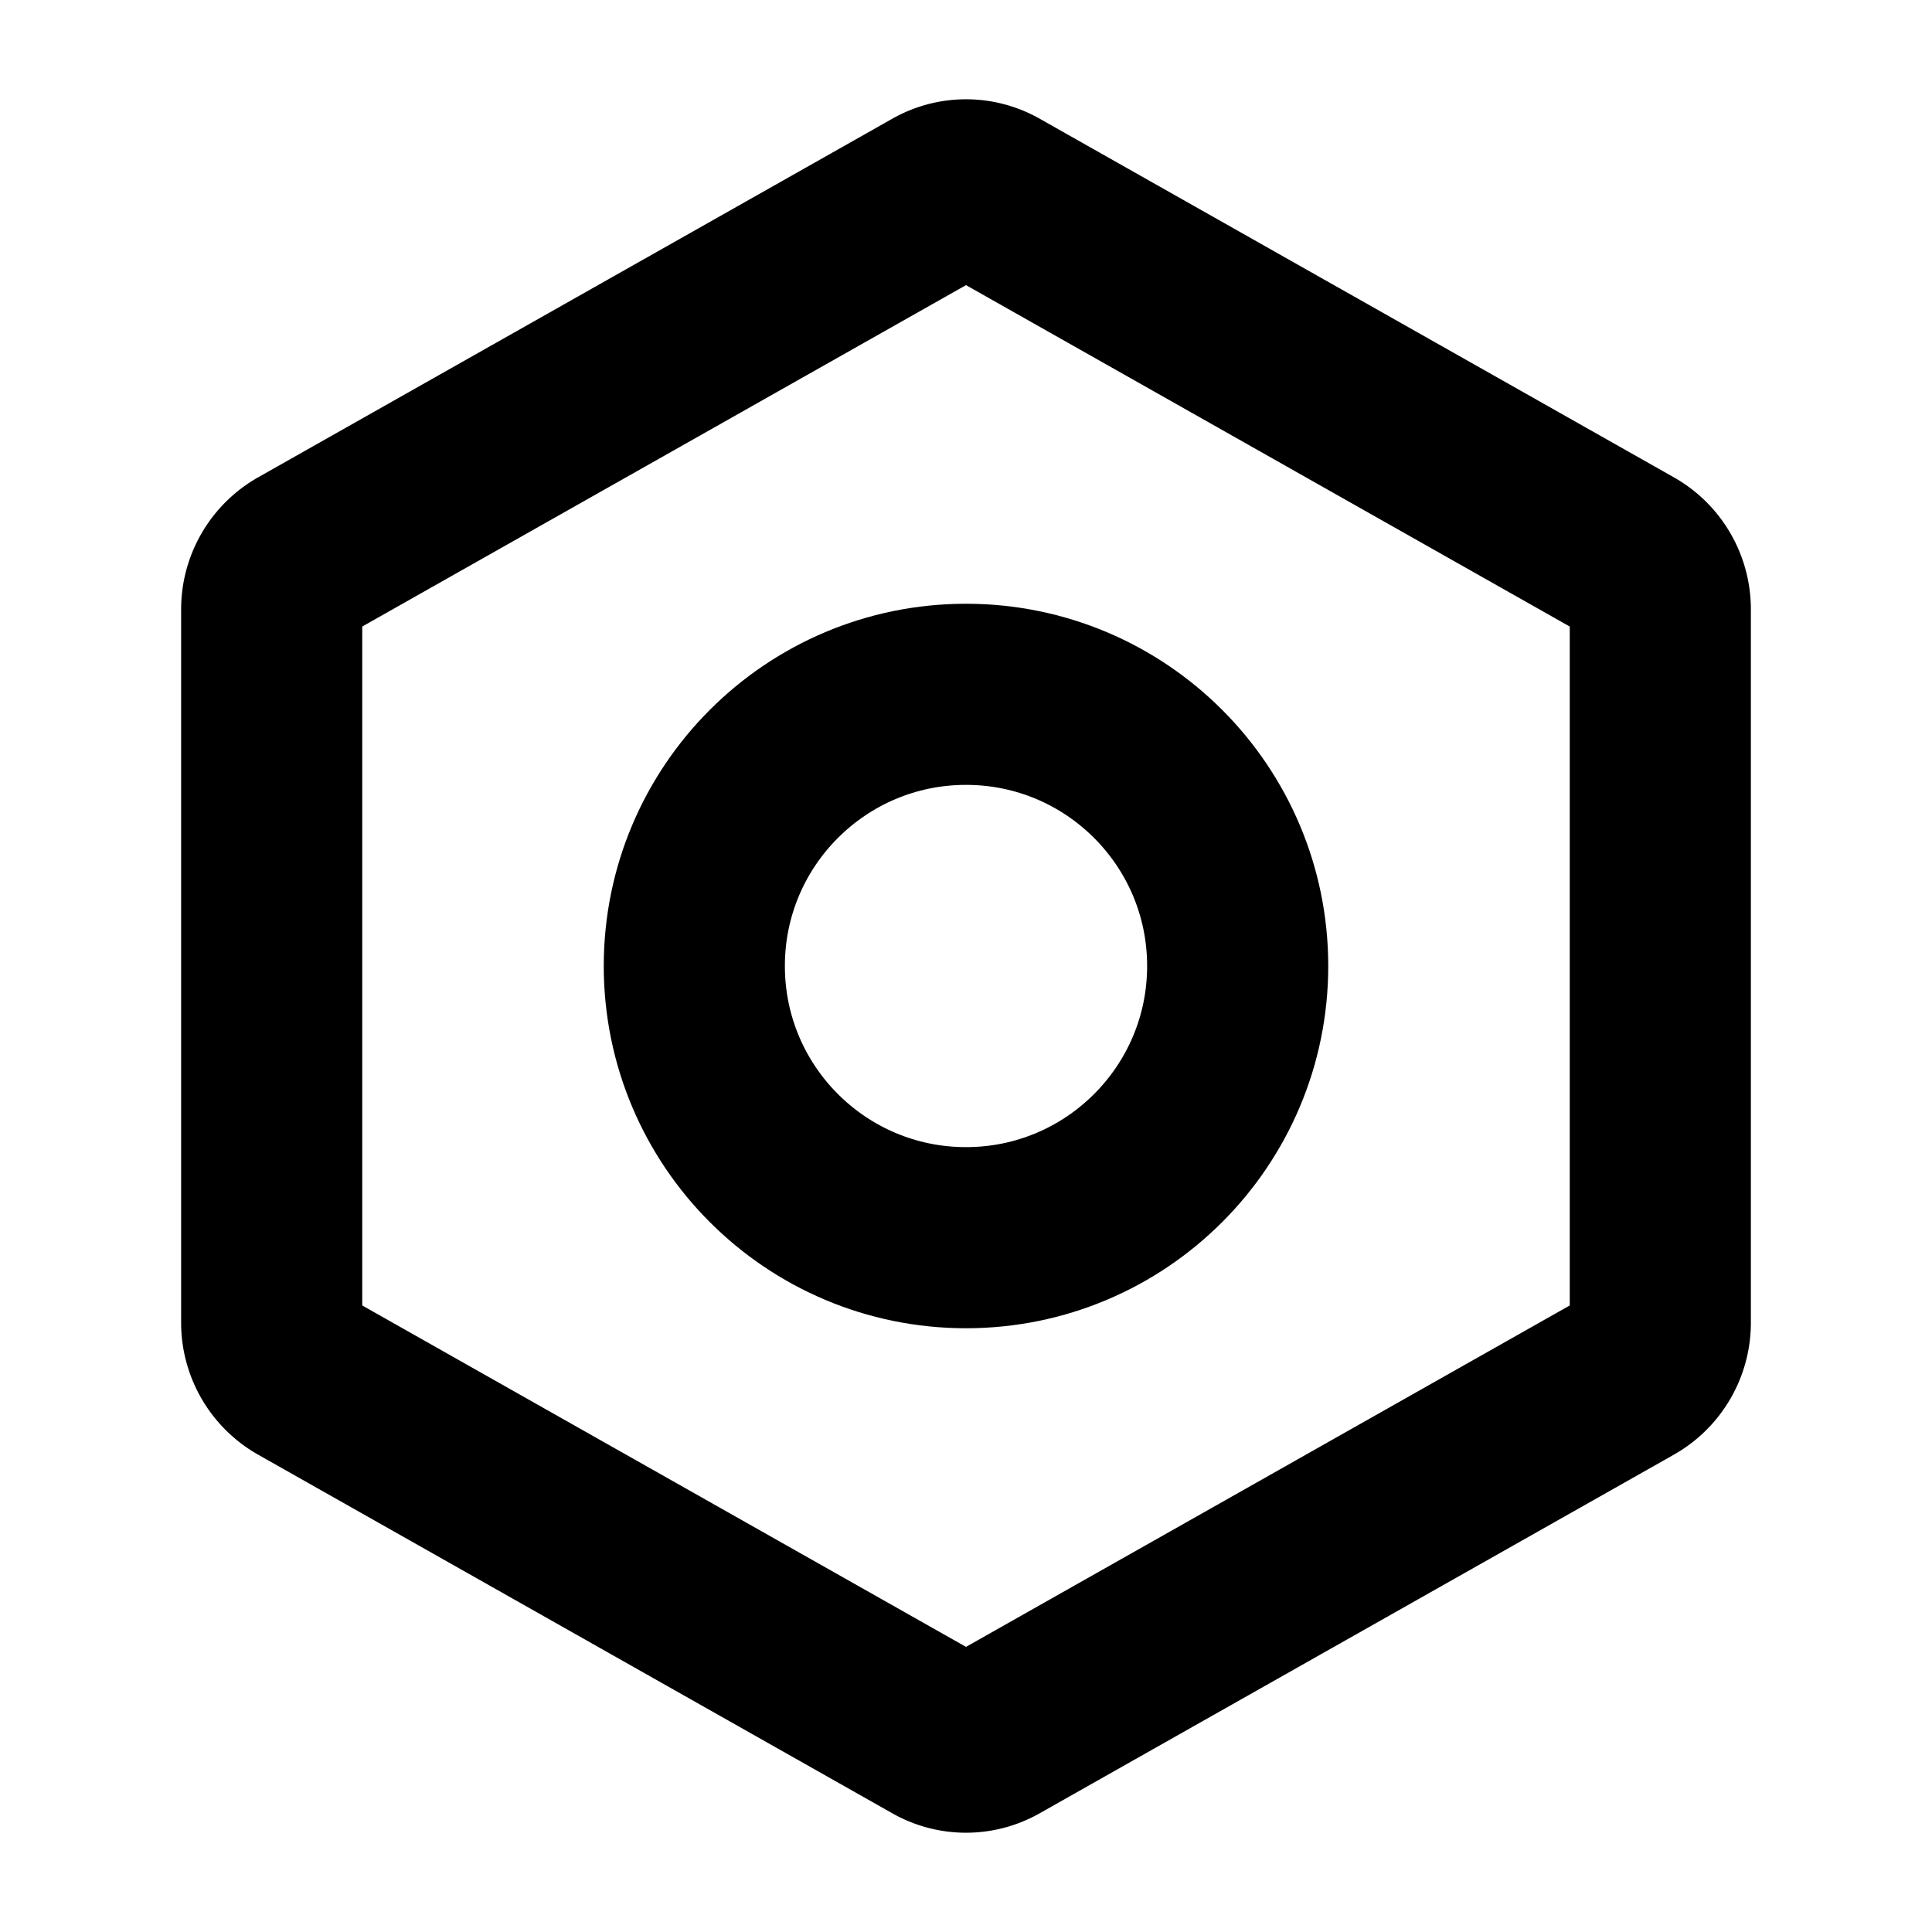 <svg xmlns="http://www.w3.org/2000/svg" viewBox="0 0 256 256"><rect width="256" height="256" fill="none"/><path d="M220,175.3V80.7a8.1,8.1,0,0,0-4.1-7l-84-47.5a7.8,7.8,0,0,0-7.8,0l-84,47.5a8.1,8.1,0,0,0-4.1,7v94.6a8.1,8.1,0,0,0,4.1,7l84,47.5a7.8,7.8,0,0,0,7.8,0l84-47.5A8.1,8.1,0,0,0,220,175.3Z" fill="none" stroke="#000" stroke-linecap="round" stroke-linejoin="round" stroke-width="24"/><circle cx="128" cy="128" r="36" fill="none" stroke="#000" stroke-linecap="round" stroke-linejoin="round" stroke-width="24"/></svg>